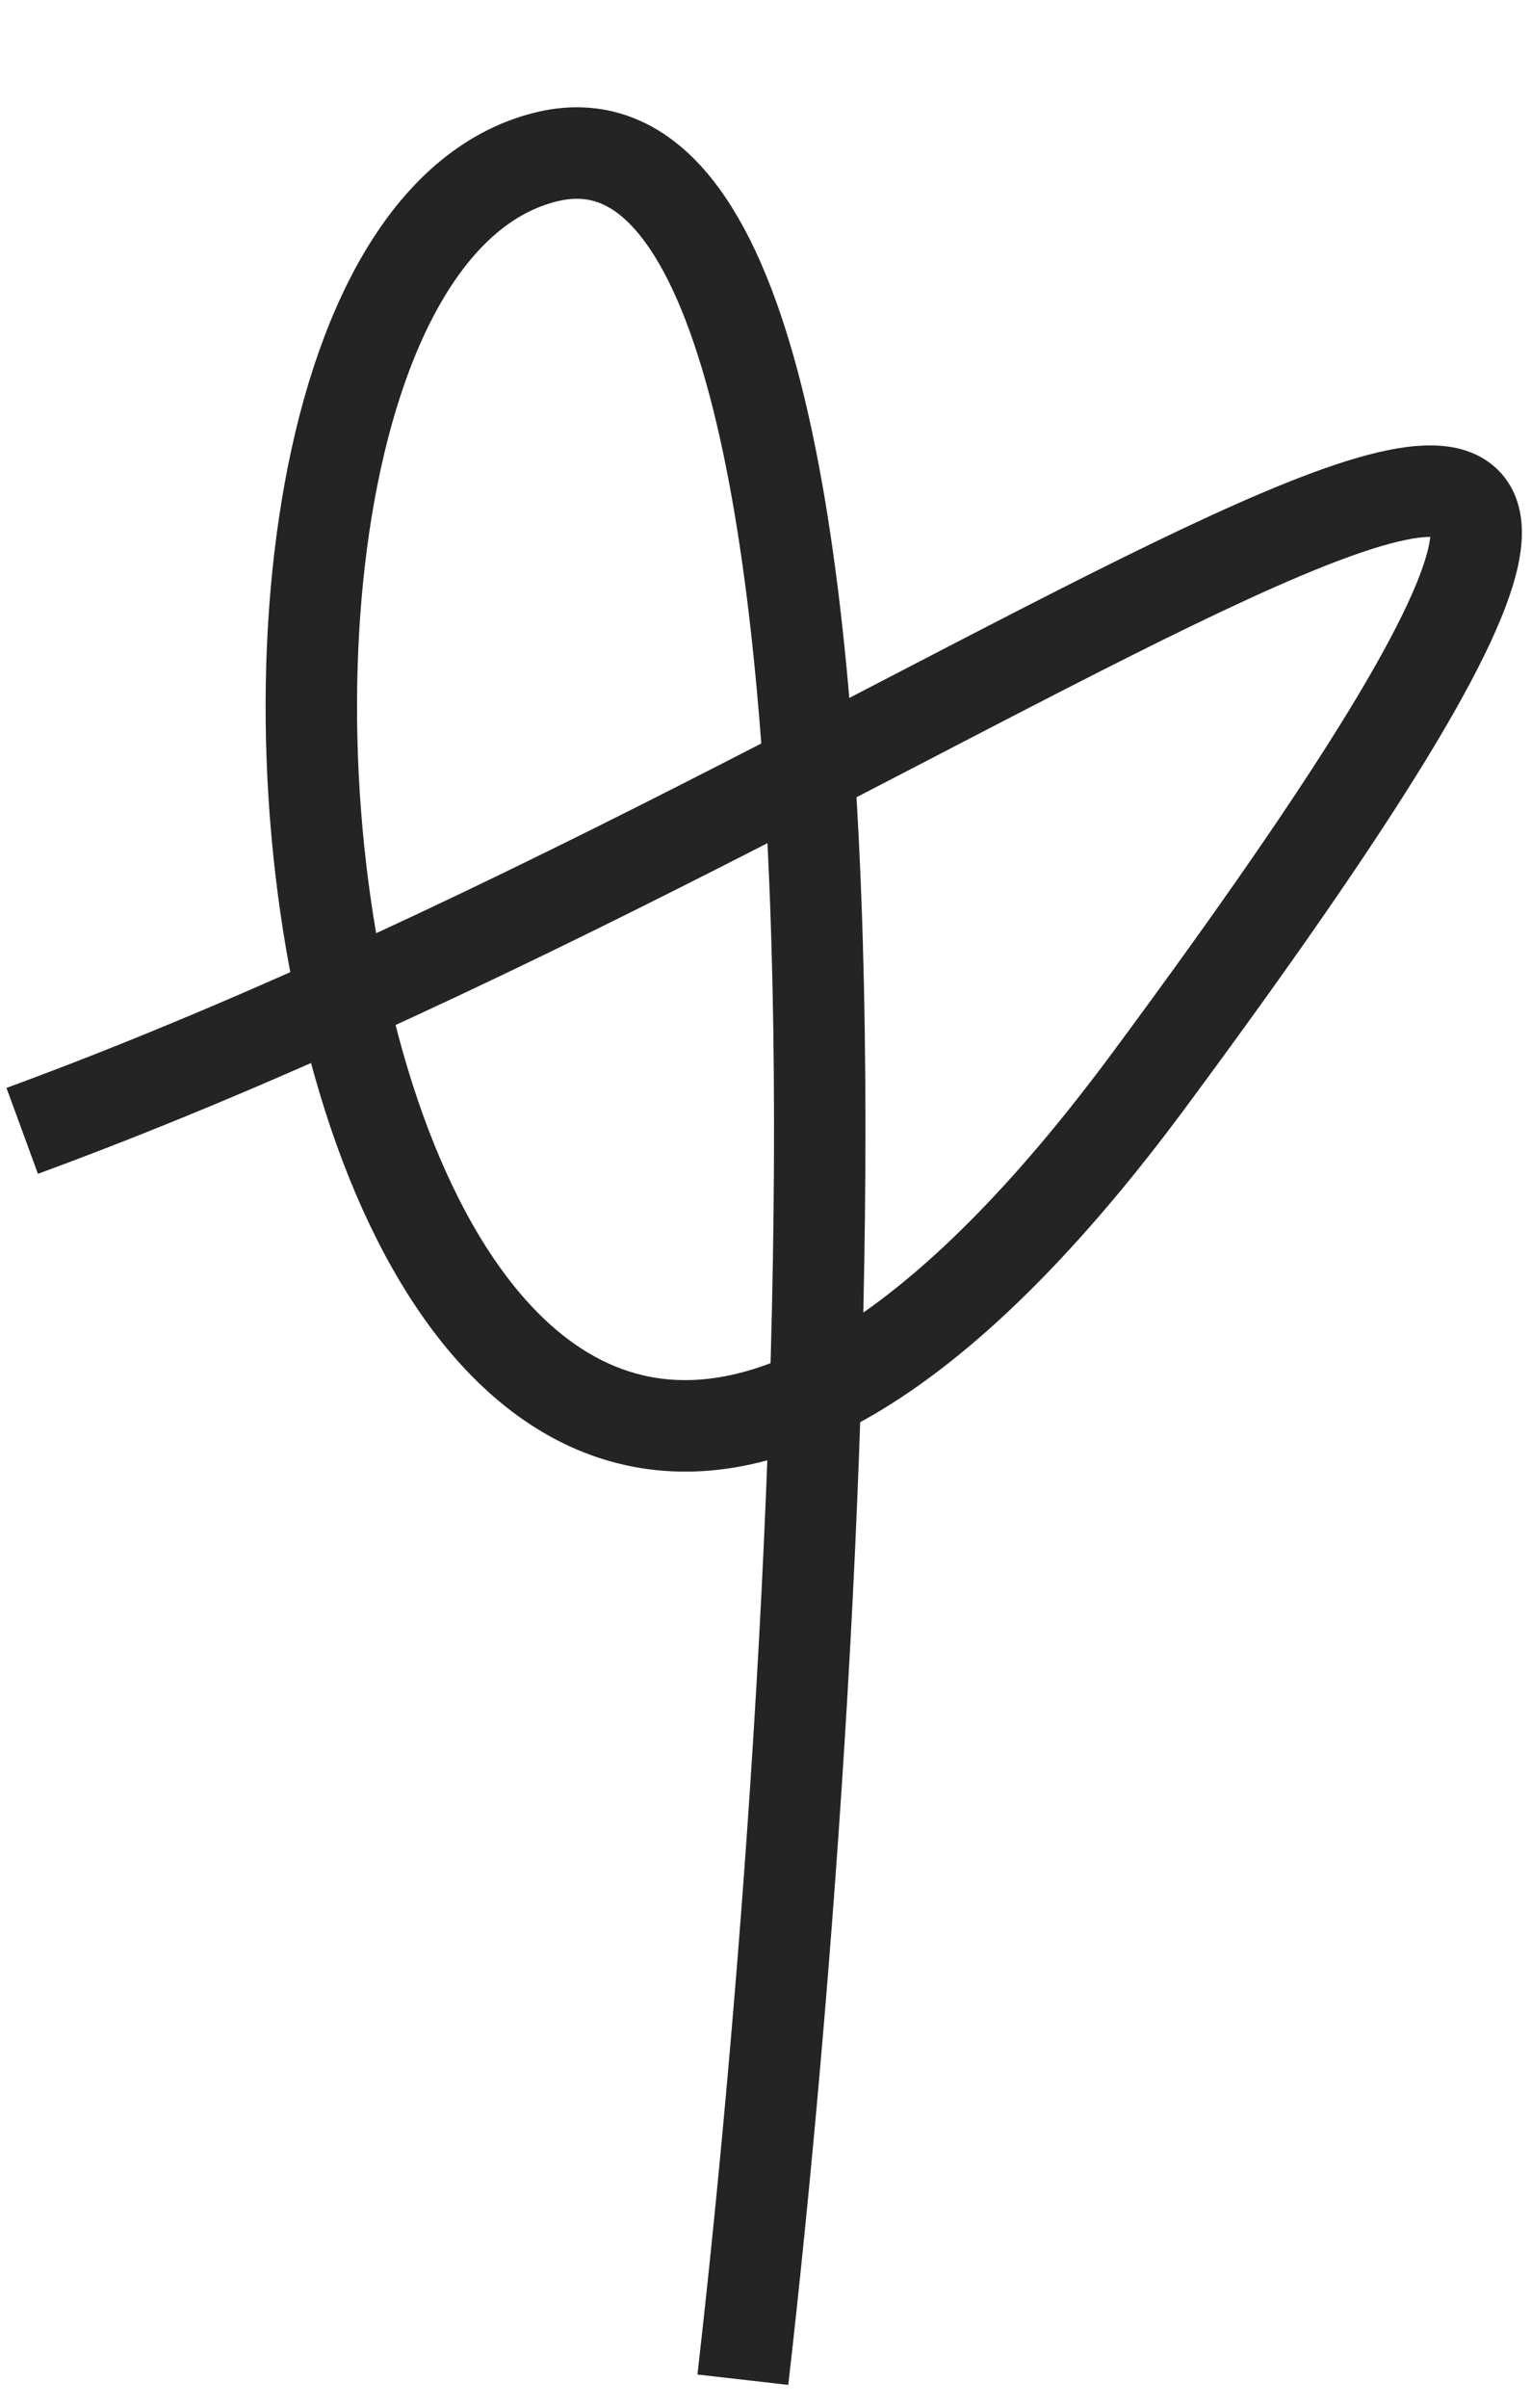 <?xml version="1.0" encoding="UTF-8"?> <svg xmlns="http://www.w3.org/2000/svg" width="14" height="22" viewBox="0 0 14 22" fill="none"><path d="M0.203 10.333C9.363 6.973 18.332 -0.695 10.506 9.871C2.982 20.029 0.719 2.524 4.981 1.437C8.39 0.567 7.609 14.612 6.793 21.744" stroke="#242424" stroke-width="0.836" stroke-linejoin="round"></path></svg> 